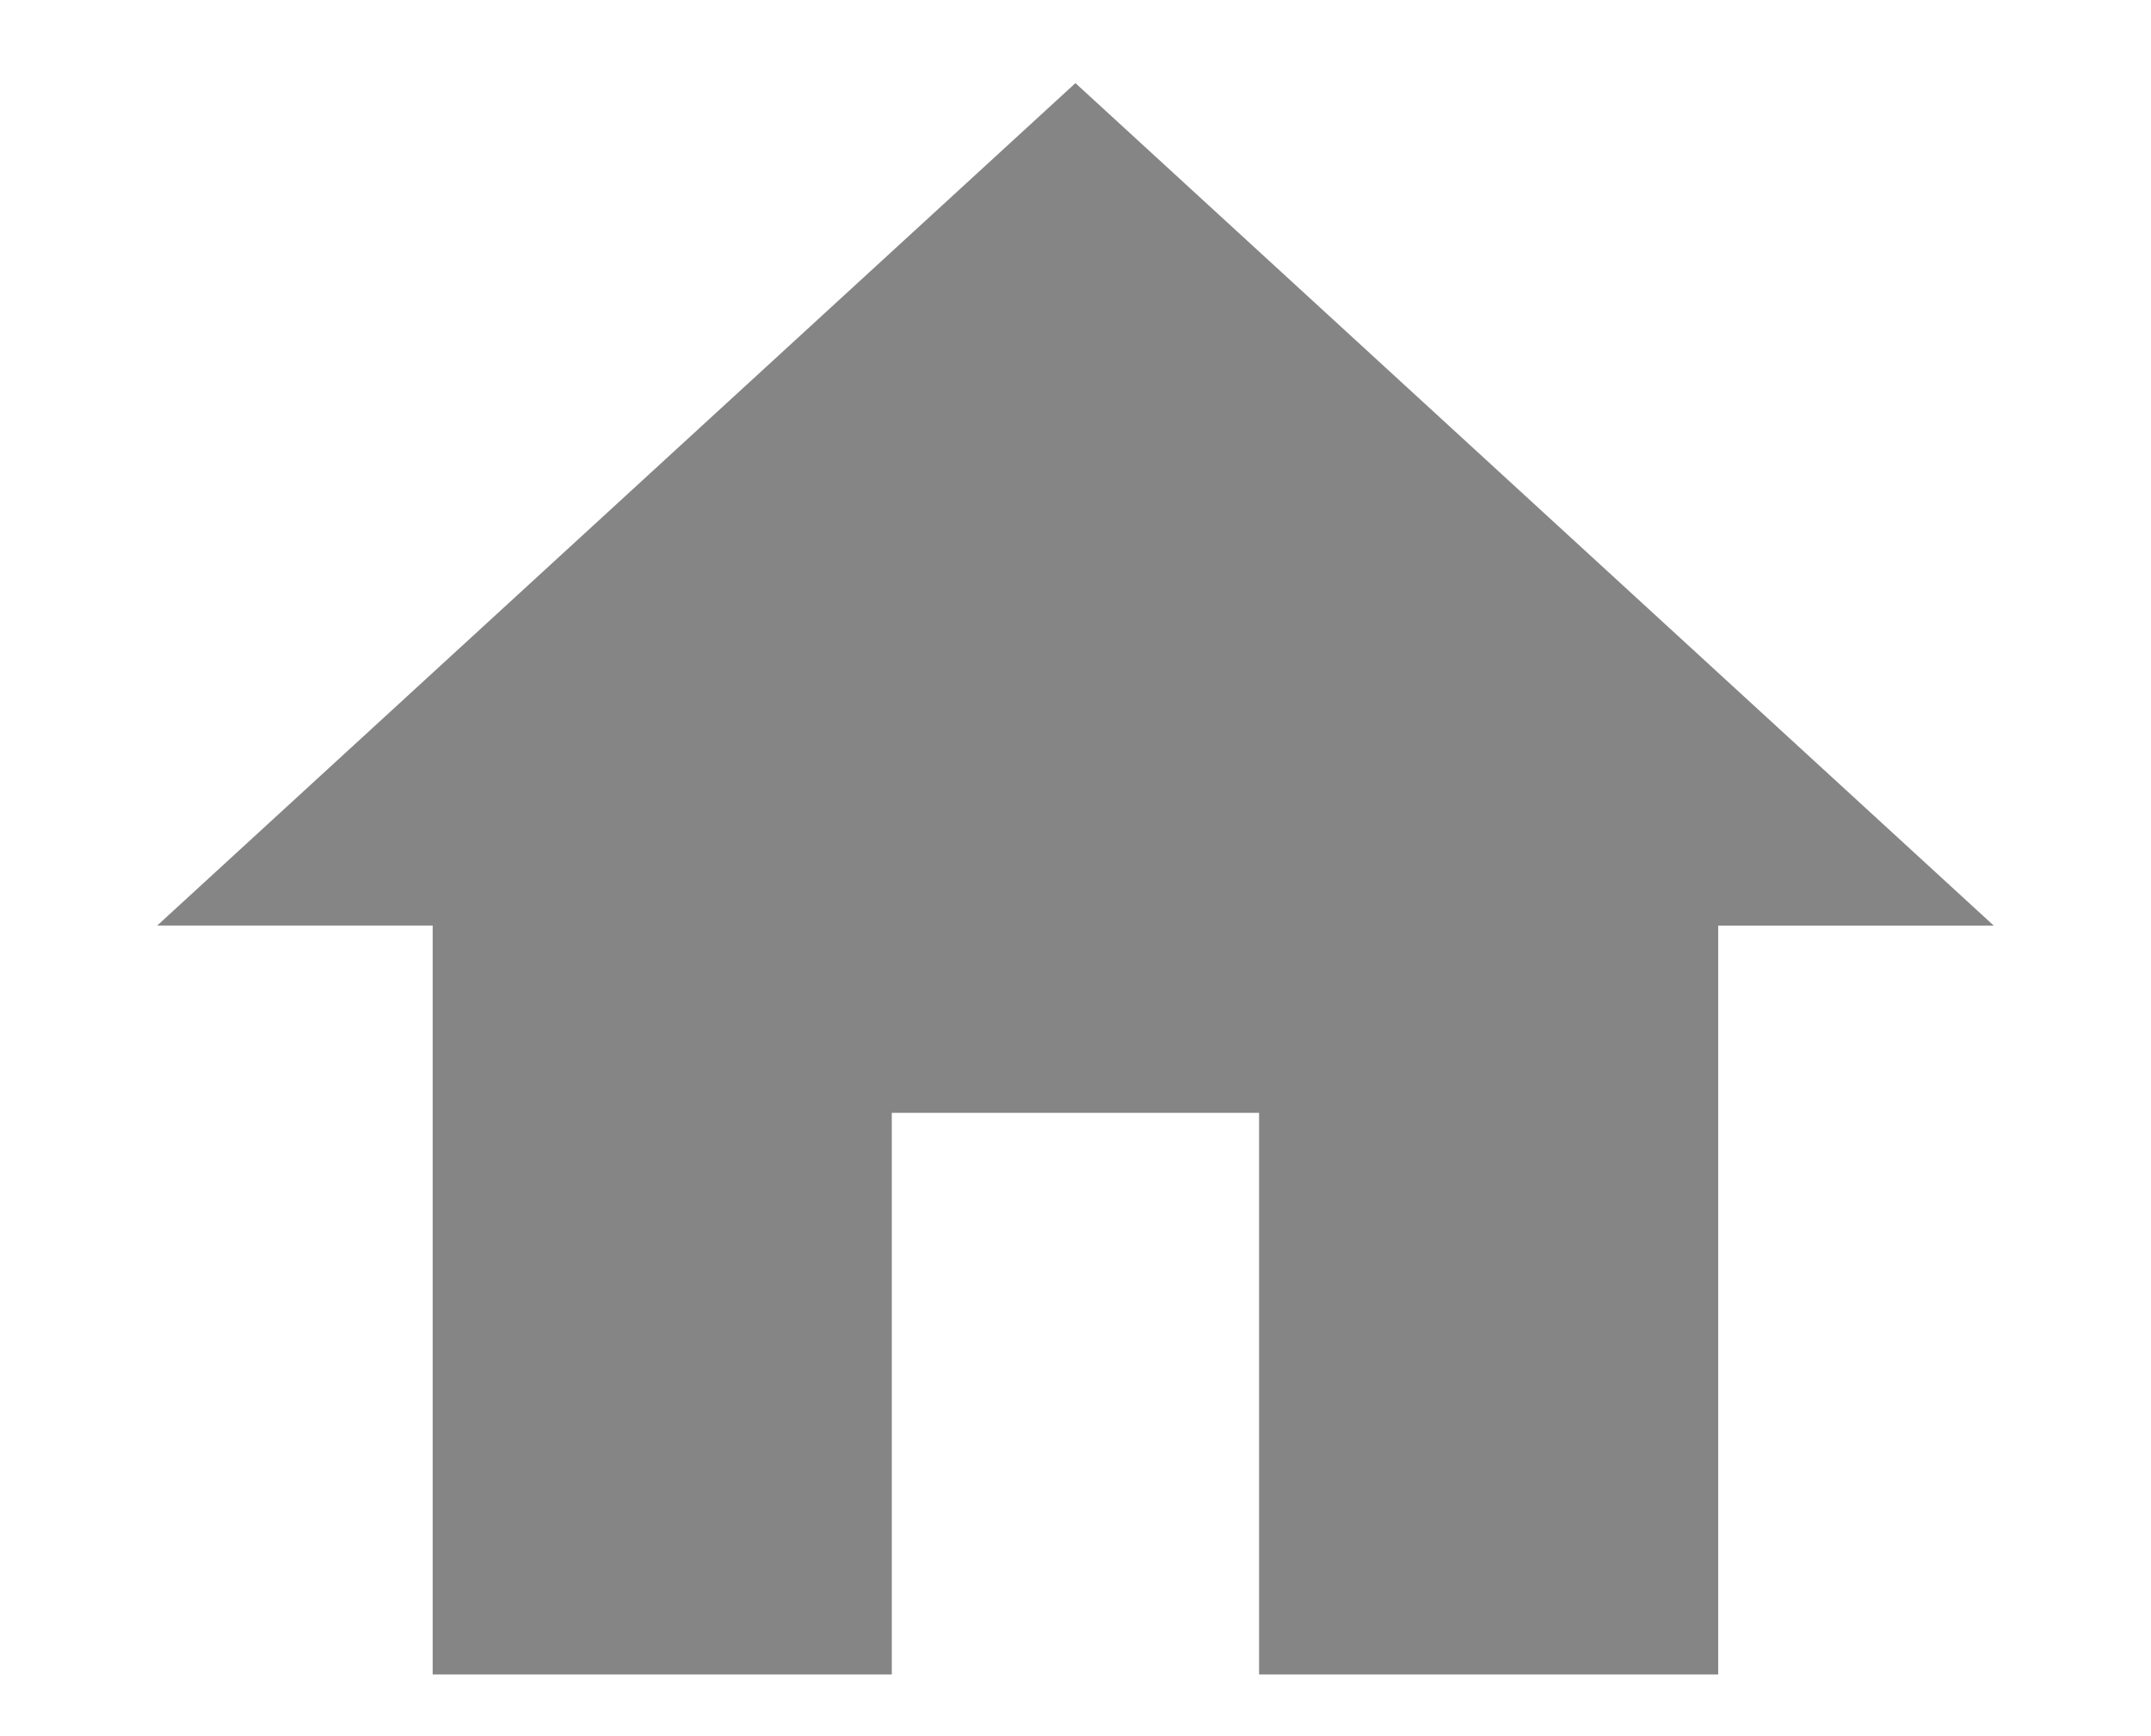 <svg xmlns="http://www.w3.org/2000/svg" width="17.569" height="14.179"><path d="M7.284 13.679V9.091h3v4.588h3.75V7.561h2.25L8.784.679l-7.5 6.882h2.25v6.118z" fill="#858585" stroke="transparent"/></svg>